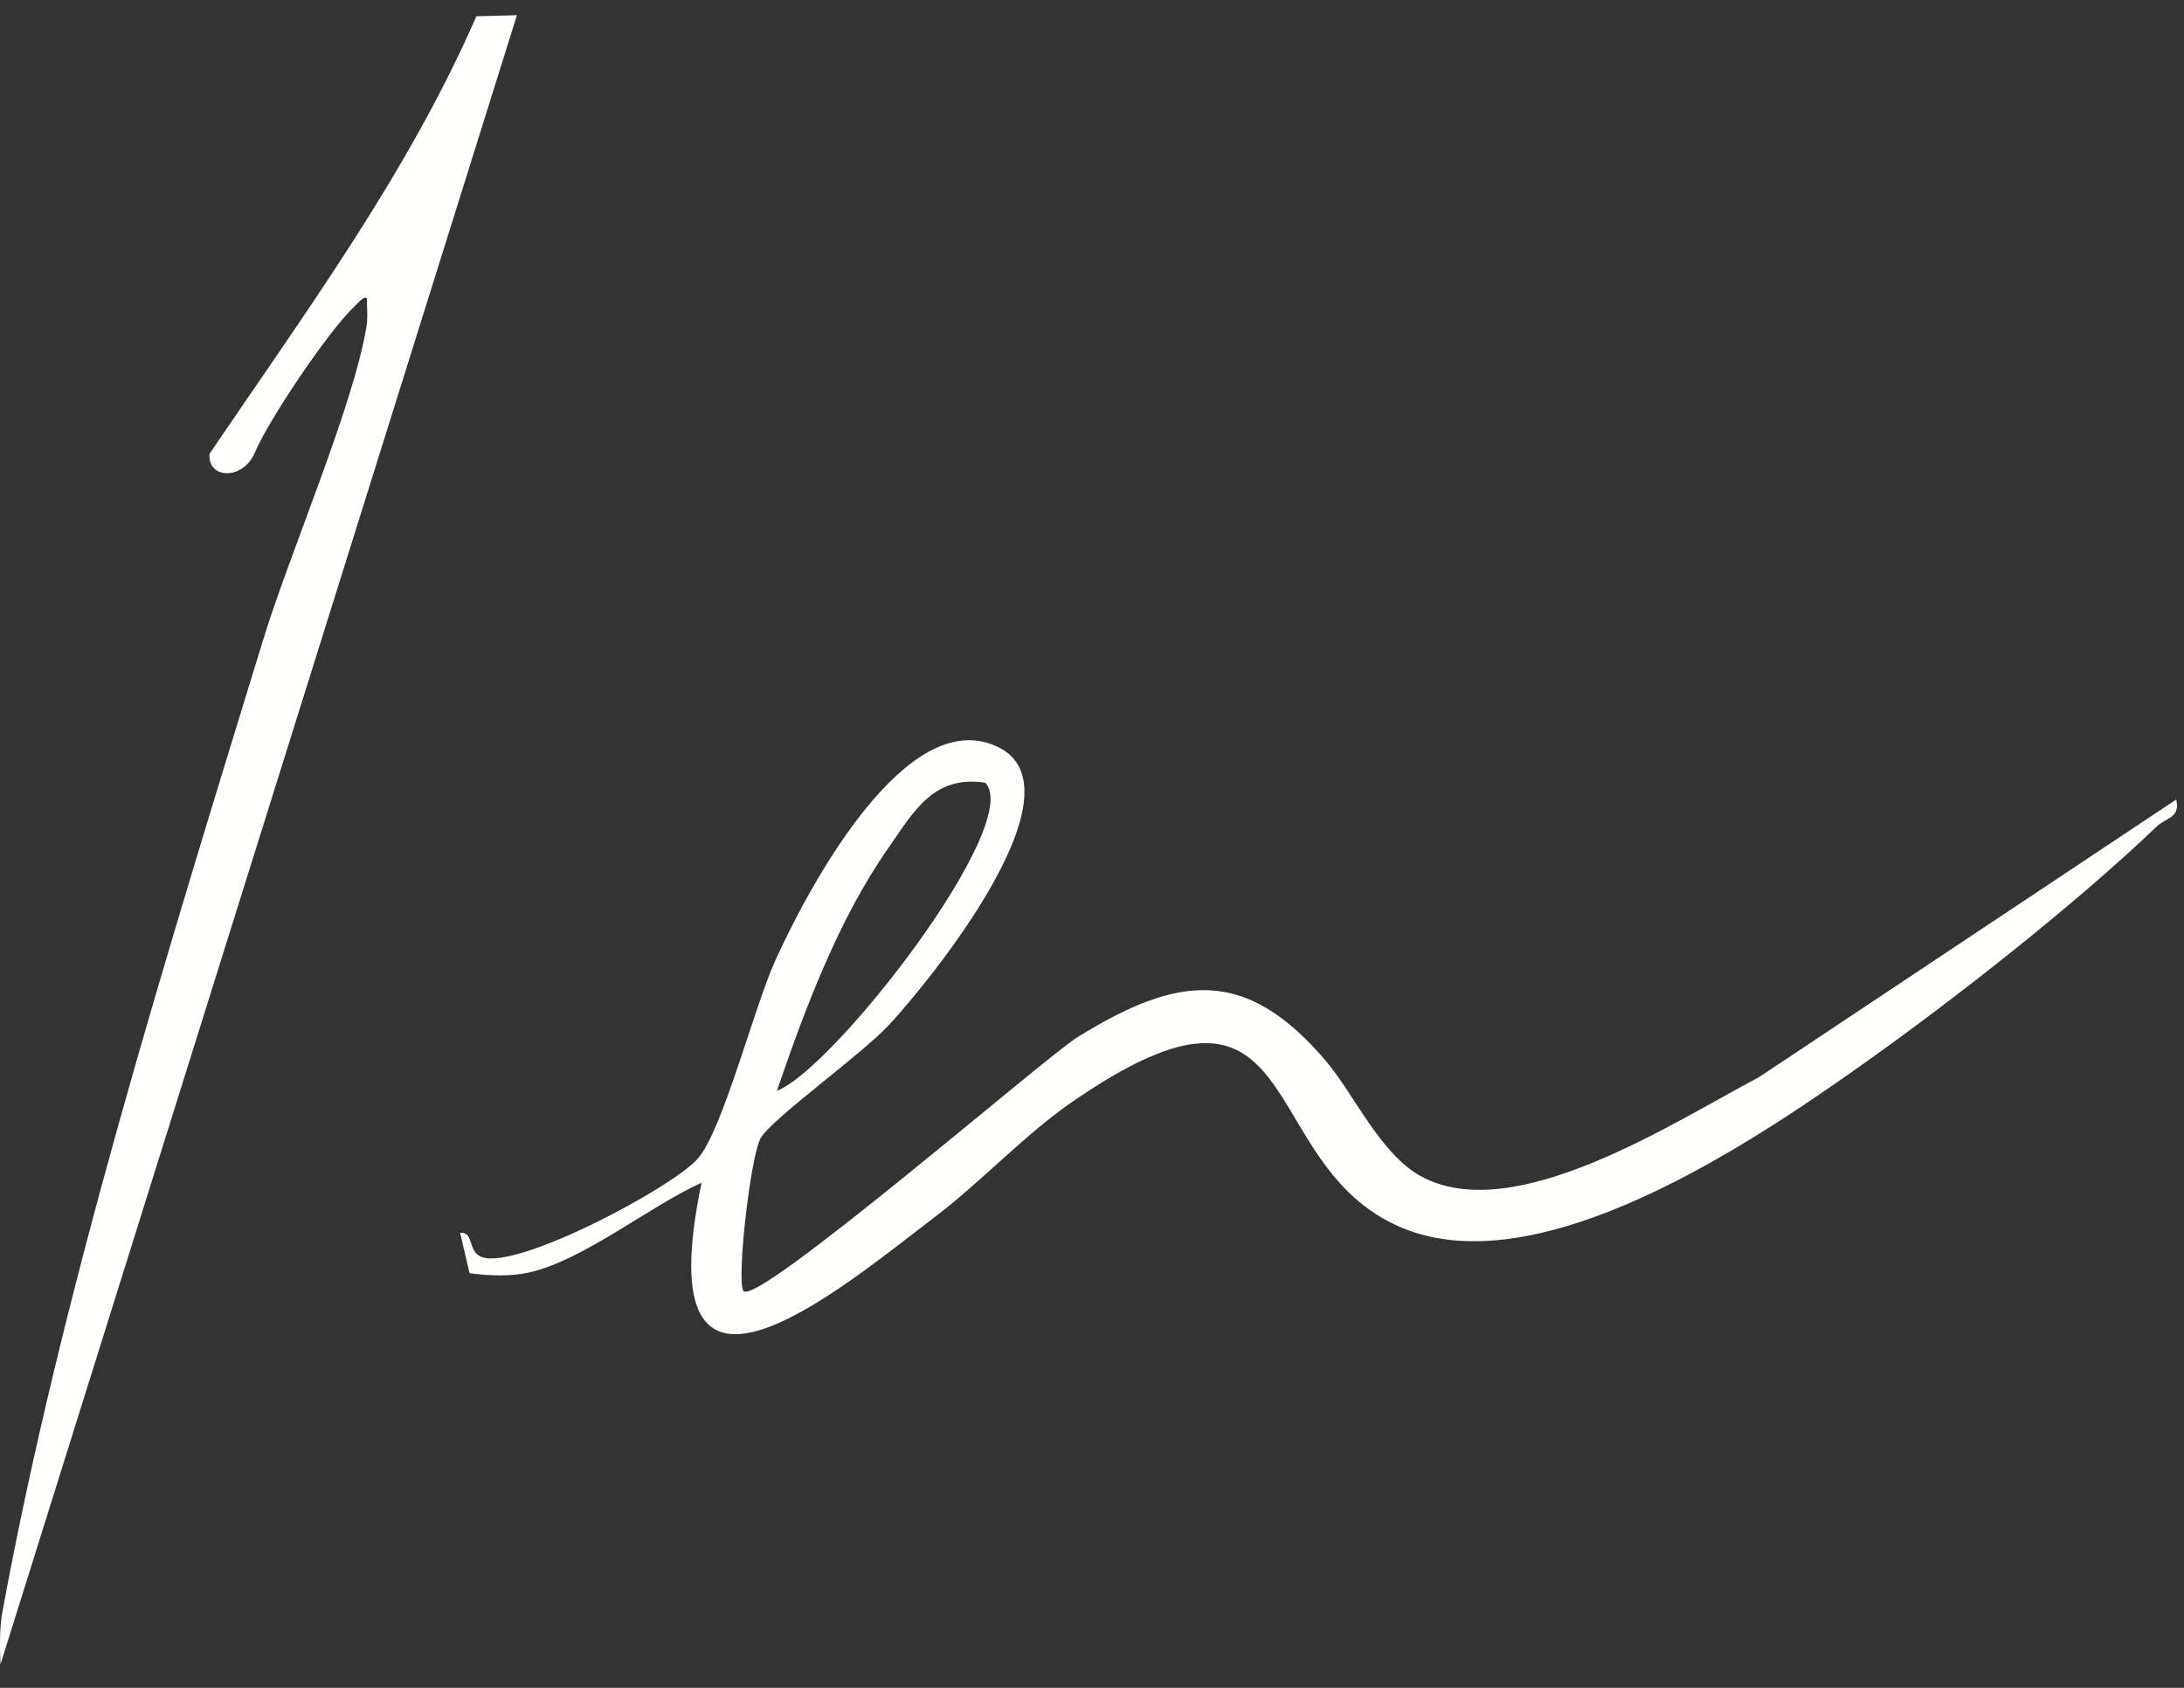 <svg width="88" height="68" viewBox="0 0 88 68" fill="none" xmlns="http://www.w3.org/2000/svg">
<rect x="0" y="0" width="88" height="68" fill="#333333" stroke="none"/>
<path d="M29.956 52.007C30.453 52.694 42.118 42.592 43.403 41.794C47.475 39.269 50.2 38.932 53.452 42.778C54.533 44.054 55.618 46.486 57.24 47.382C61.006 49.455 67.479 45.175 70.86 43.407L87.687 32.211C87.864 32.956 87.257 32.956 86.916 33.283C83.66 36.407 78.746 40.262 75.038 42.889C70.576 46.052 62.069 51.79 56.496 49.468C50.381 46.925 52.84 37.661 43.066 44.488C41.312 45.716 39.478 47.643 37.794 48.932C33.634 52.118 25.986 58.587 28.268 47.652C26.199 48.578 23.501 50.78 21.317 51.267C20.568 51.435 19.682 51.4 18.92 51.294L18.539 49.668C19.11 49.606 18.831 50.439 19.416 50.647C20.869 51.161 27.121 47.834 28.126 46.668C29.132 45.503 30.382 40.585 31.237 38.702C32.428 36.07 36.181 28.862 39.783 29.929C44.272 31.263 37.369 39.628 35.831 41.281C34.701 42.499 31.166 45.016 30.656 45.84C30.249 46.495 29.664 51.613 29.956 52.016V52.007ZM39.69 31.533C37.599 31.219 36.81 32.712 35.787 34.174C33.78 37.041 32.428 40.665 31.303 43.948C33.598 43.075 41.316 33.128 39.69 31.529V31.533Z" fill="#FFFFFD"/>
<path d="M20.829 0.612L0.019 67.058C-0.003 66.358 -0.03 65.658 0.094 64.958C2.451 52.109 6.758 38.316 10.599 25.791C11.676 22.273 14.223 16.412 14.764 13.173C14.826 12.796 14.786 12.402 14.782 12.021C14.688 11.892 14.418 12.216 14.277 12.349C13.187 13.394 10.825 16.921 10.267 18.237C9.779 19.38 8.344 19.291 8.446 18.277C12.296 12.597 16.443 6.966 19.194 0.656L20.829 0.612Z" fill="#FFFFFD"/>
</svg>

